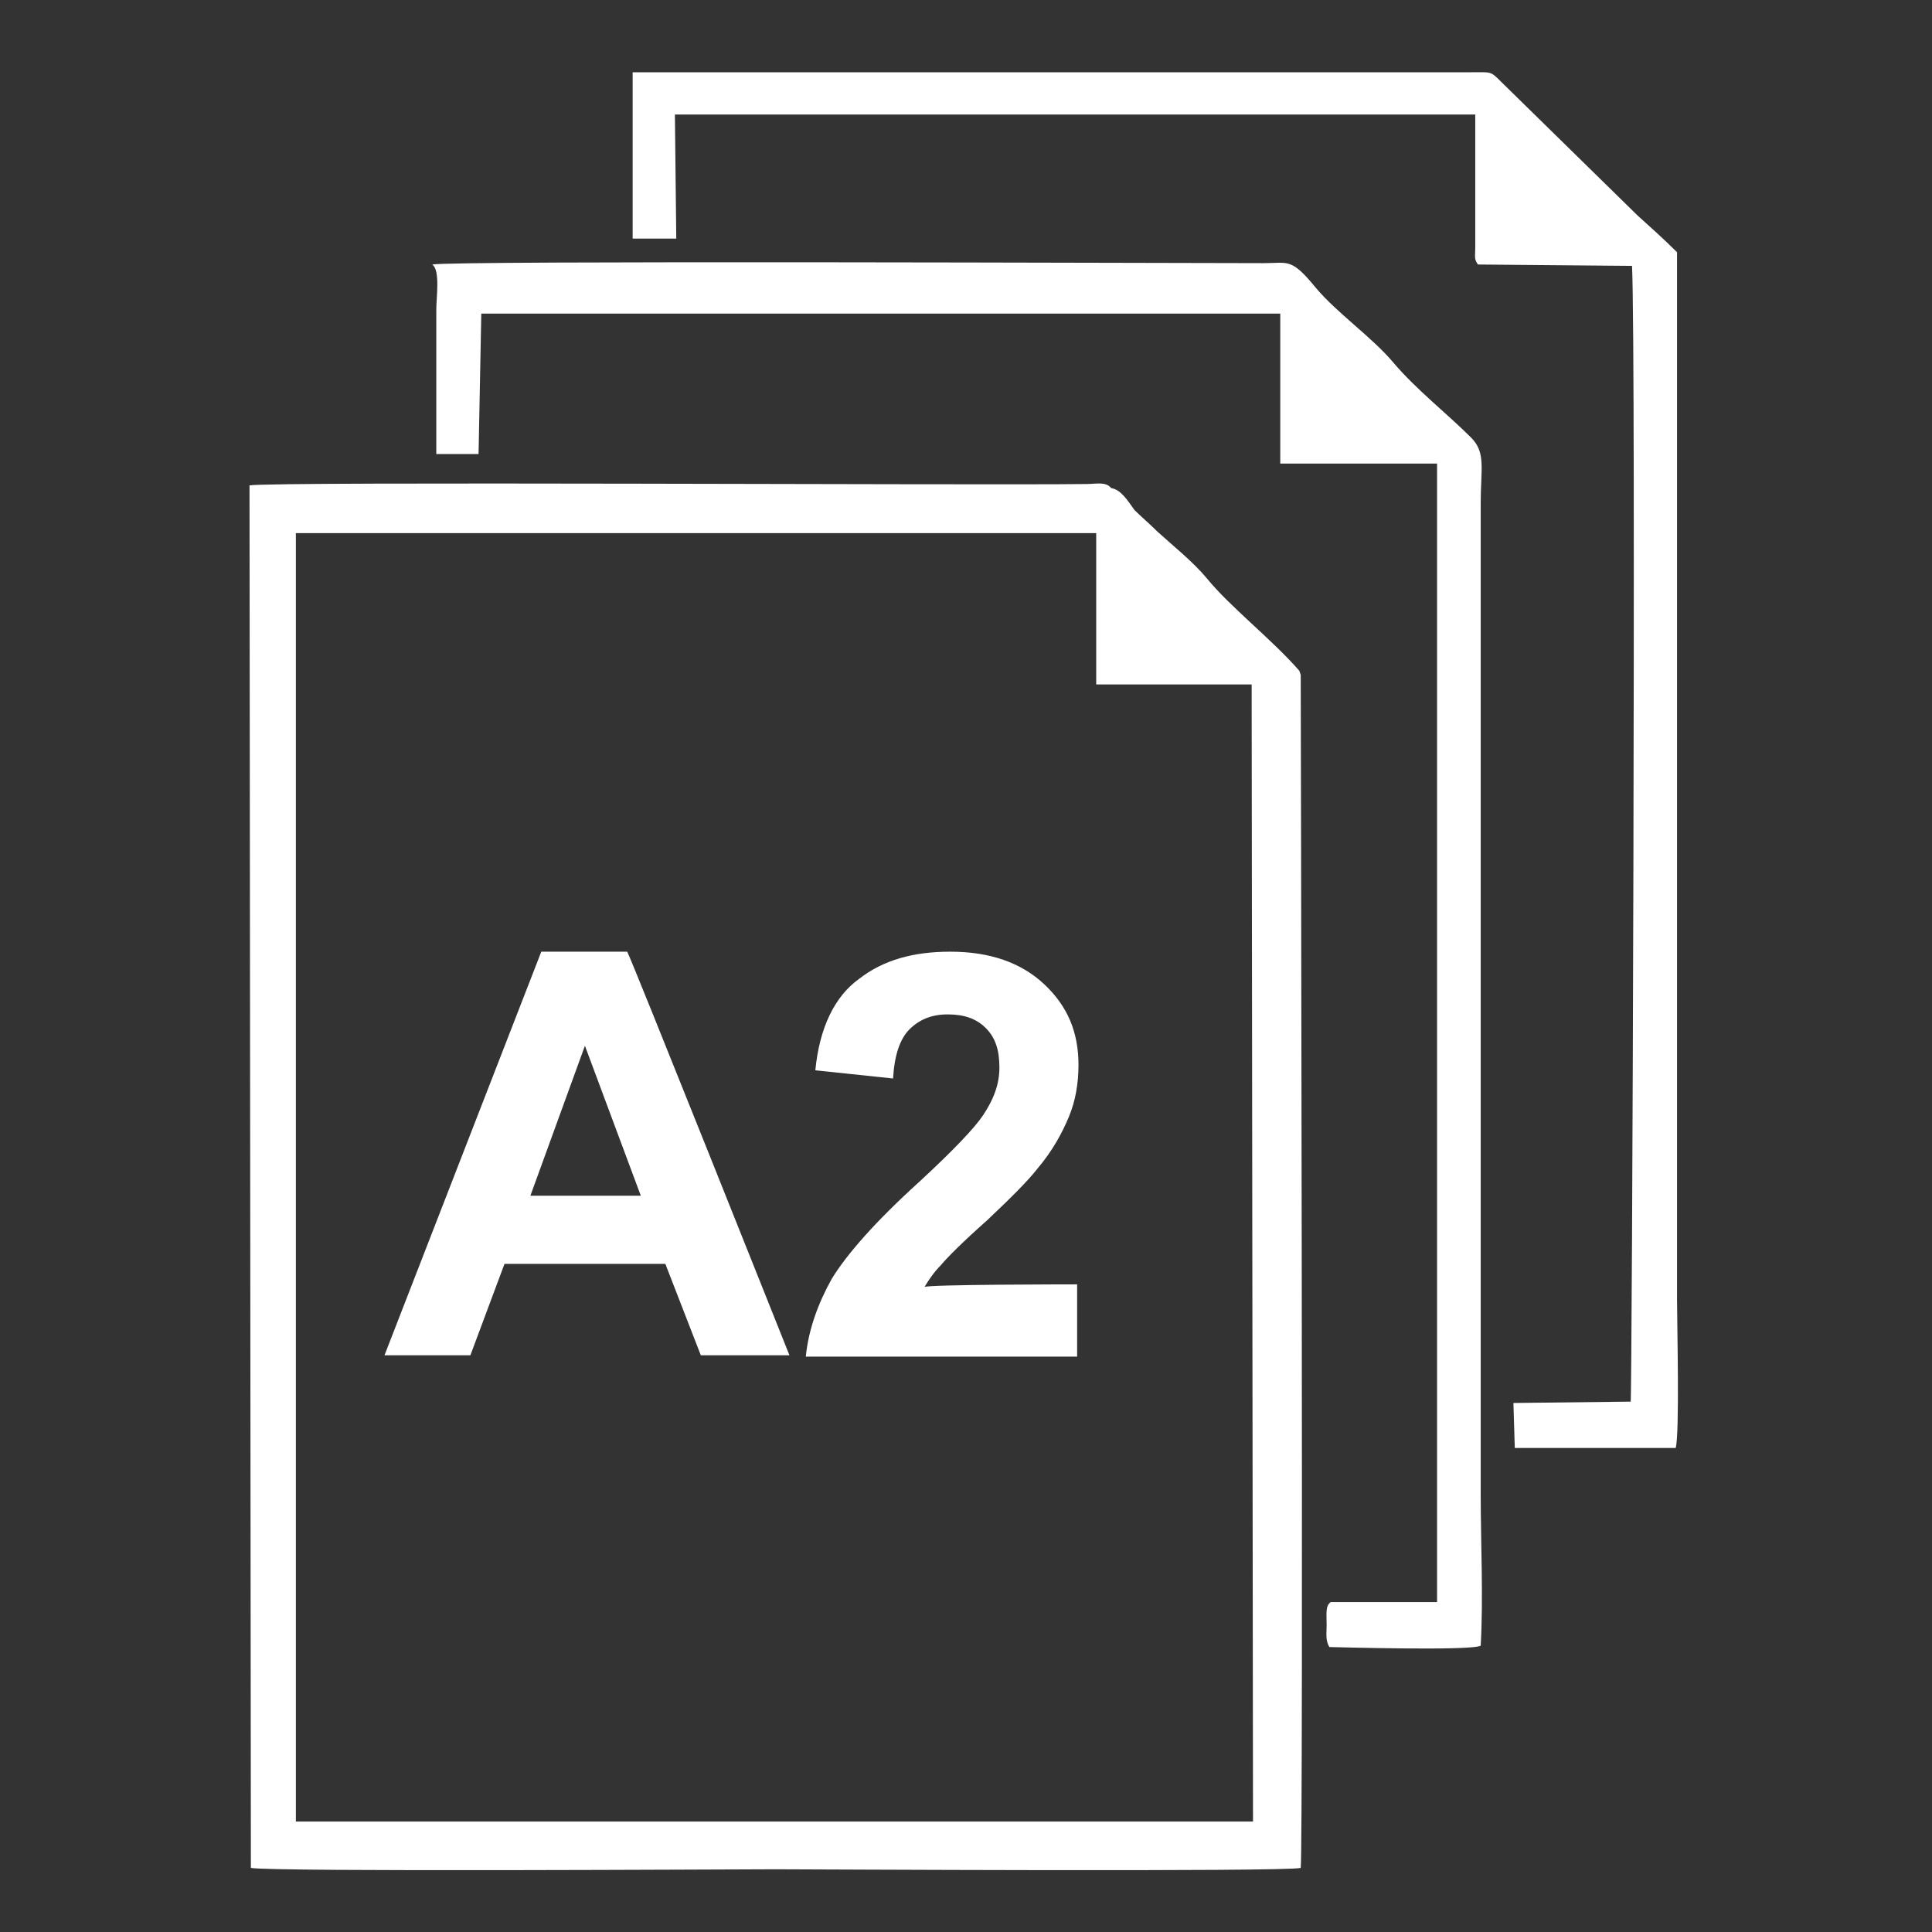 <?xml version="1.0" encoding="UTF-8"?> <!-- Generator: Adobe Illustrator 28.0.0, SVG Export Plug-In . SVG Version: 6.00 Build 0) --> <svg xmlns:xodm="http://www.corel.com/coreldraw/odm/2003" xmlns="http://www.w3.org/2000/svg" xmlns:xlink="http://www.w3.org/1999/xlink" id="Слой_1" x="0px" y="0px" viewBox="0 0 141.7 141.7" style="enable-background:new 0 0 141.7 141.7;" xml:space="preserve"><rect x="0" y="0" width="141.7" height="141.7" fill="#333333" stroke="none"/> <style type="text/css"> .st0{fill-rule:evenodd;clip-rule:evenodd;fill:#FFFFFF;} </style> <g id="Слой_x0020_1"> <path class="st0" d="M21.7,39.1l58.7,0l0,11.1l11.4,0l0.1,83.4H21.7C21.7,133.6,21.7,39.1,21.7,39.1z M57.9,99.4h-6.5l-2.6-6.7H37 l-2.5,6.7h-6.3l11.5-29.6h6.3C46.1,69.8,57.9,99.4,57.9,99.4z M47,87.7l-4.1-11l-4,11H47z M79,94.2v5.3H59.1c0.2-2,0.9-3.9,1.9-5.7 c1.1-1.8,3.2-4.2,6.4-7.1c2.6-2.4,4.1-4,4.7-4.9c0.8-1.2,1.2-2.3,1.2-3.5c0-1.3-0.3-2.2-1-2.9c-0.7-0.7-1.6-1-2.8-1 c-1.2,0-2.1,0.4-2.8,1.1c-0.7,0.7-1.1,1.9-1.2,3.6l-5.7-0.6c0.3-3.1,1.4-5.4,3.2-6.7c1.8-1.4,4-2,6.7-2c2.9,0,5.2,0.8,6.9,2.4 c1.7,1.6,2.5,3.5,2.5,5.9c0,1.3-0.2,2.6-0.7,3.8c-0.5,1.2-1.2,2.5-2.3,3.8c-0.7,0.9-1.9,2.1-3.7,3.8c-1.8,1.6-2.9,2.7-3.4,3.3 c-0.5,0.5-0.9,1.1-1.2,1.6C67.7,94.2,79,94.2,79,94.2z M97.6,117.5c-0.4,0.3-0.3,0.8-0.3,1.7c0,0.6-0.1,1.1,0.2,1.6 c0.3,0,10.4,0.3,11.1-0.1c0.2-3.5,0-7.6,0-11.2l0-72.6c0-2.5,0.4-3.7-0.7-4.8c-1.8-1.8-4-3.5-5.7-5.5c-1.6-1.9-4.1-3.6-5.7-5.5 c-1.8-2.2-2-1.8-3.8-1.8c-6.5,0-59.6-0.2-61,0.1c0.6,0.4,0.3,2.4,0.3,3.3l0,10.6l3.1,0l0.2-10.3h58.6l0,11l11.5,0v83.5 C105.4,117.5,97.6,117.5,97.6,117.5z M49.5,8.4h58.7l0,9.8c0,0.6-0.1,0.8,0.2,1.2l11.3,0.1c0.3,6.5,0,83.1-0.1,83.3l-8.6,0.1 l0.1,3.3l11.8,0c0.3-1,0.1-9.2,0.1-10.9l0-76.5c0,0,0-0.1,0-0.1c0,0,0-0.1,0-0.1c0-0.1,0-0.1,0-0.1c-0.9-0.9-1.9-1.8-2.9-2.7 l-10-9.8c-0.8-0.8-0.7-0.7-2.2-0.7c-1.8,0-3.7,0-5.5,0c-18.7,0-37.4,0-56,0v12.2l3.2,0L49.5,8.4L49.5,8.4z M81.5,35.8 c-0.4-0.5-1.1-0.3-1.8-0.3c-8.5,0.1-59.5-0.2-61.4,0.1l0.1,101.4c1.7,0.3,35.8,0.1,38.5,0.1c2.3,0,37.3,0.2,38.5-0.1 c0.2-1.7,0-87.4,0-87.5l-0.1-0.3c-2-2.3-5.1-4.7-6.8-6.8C87.5,41.2,86,40,84.9,39c-0.6-0.6-1.2-1.1-1.7-1.6 C82.7,36.7,82.2,35.9,81.5,35.8L81.5,35.8z"></path> </g> <g id="Слой_x0020_1_0"> </g> </svg> 